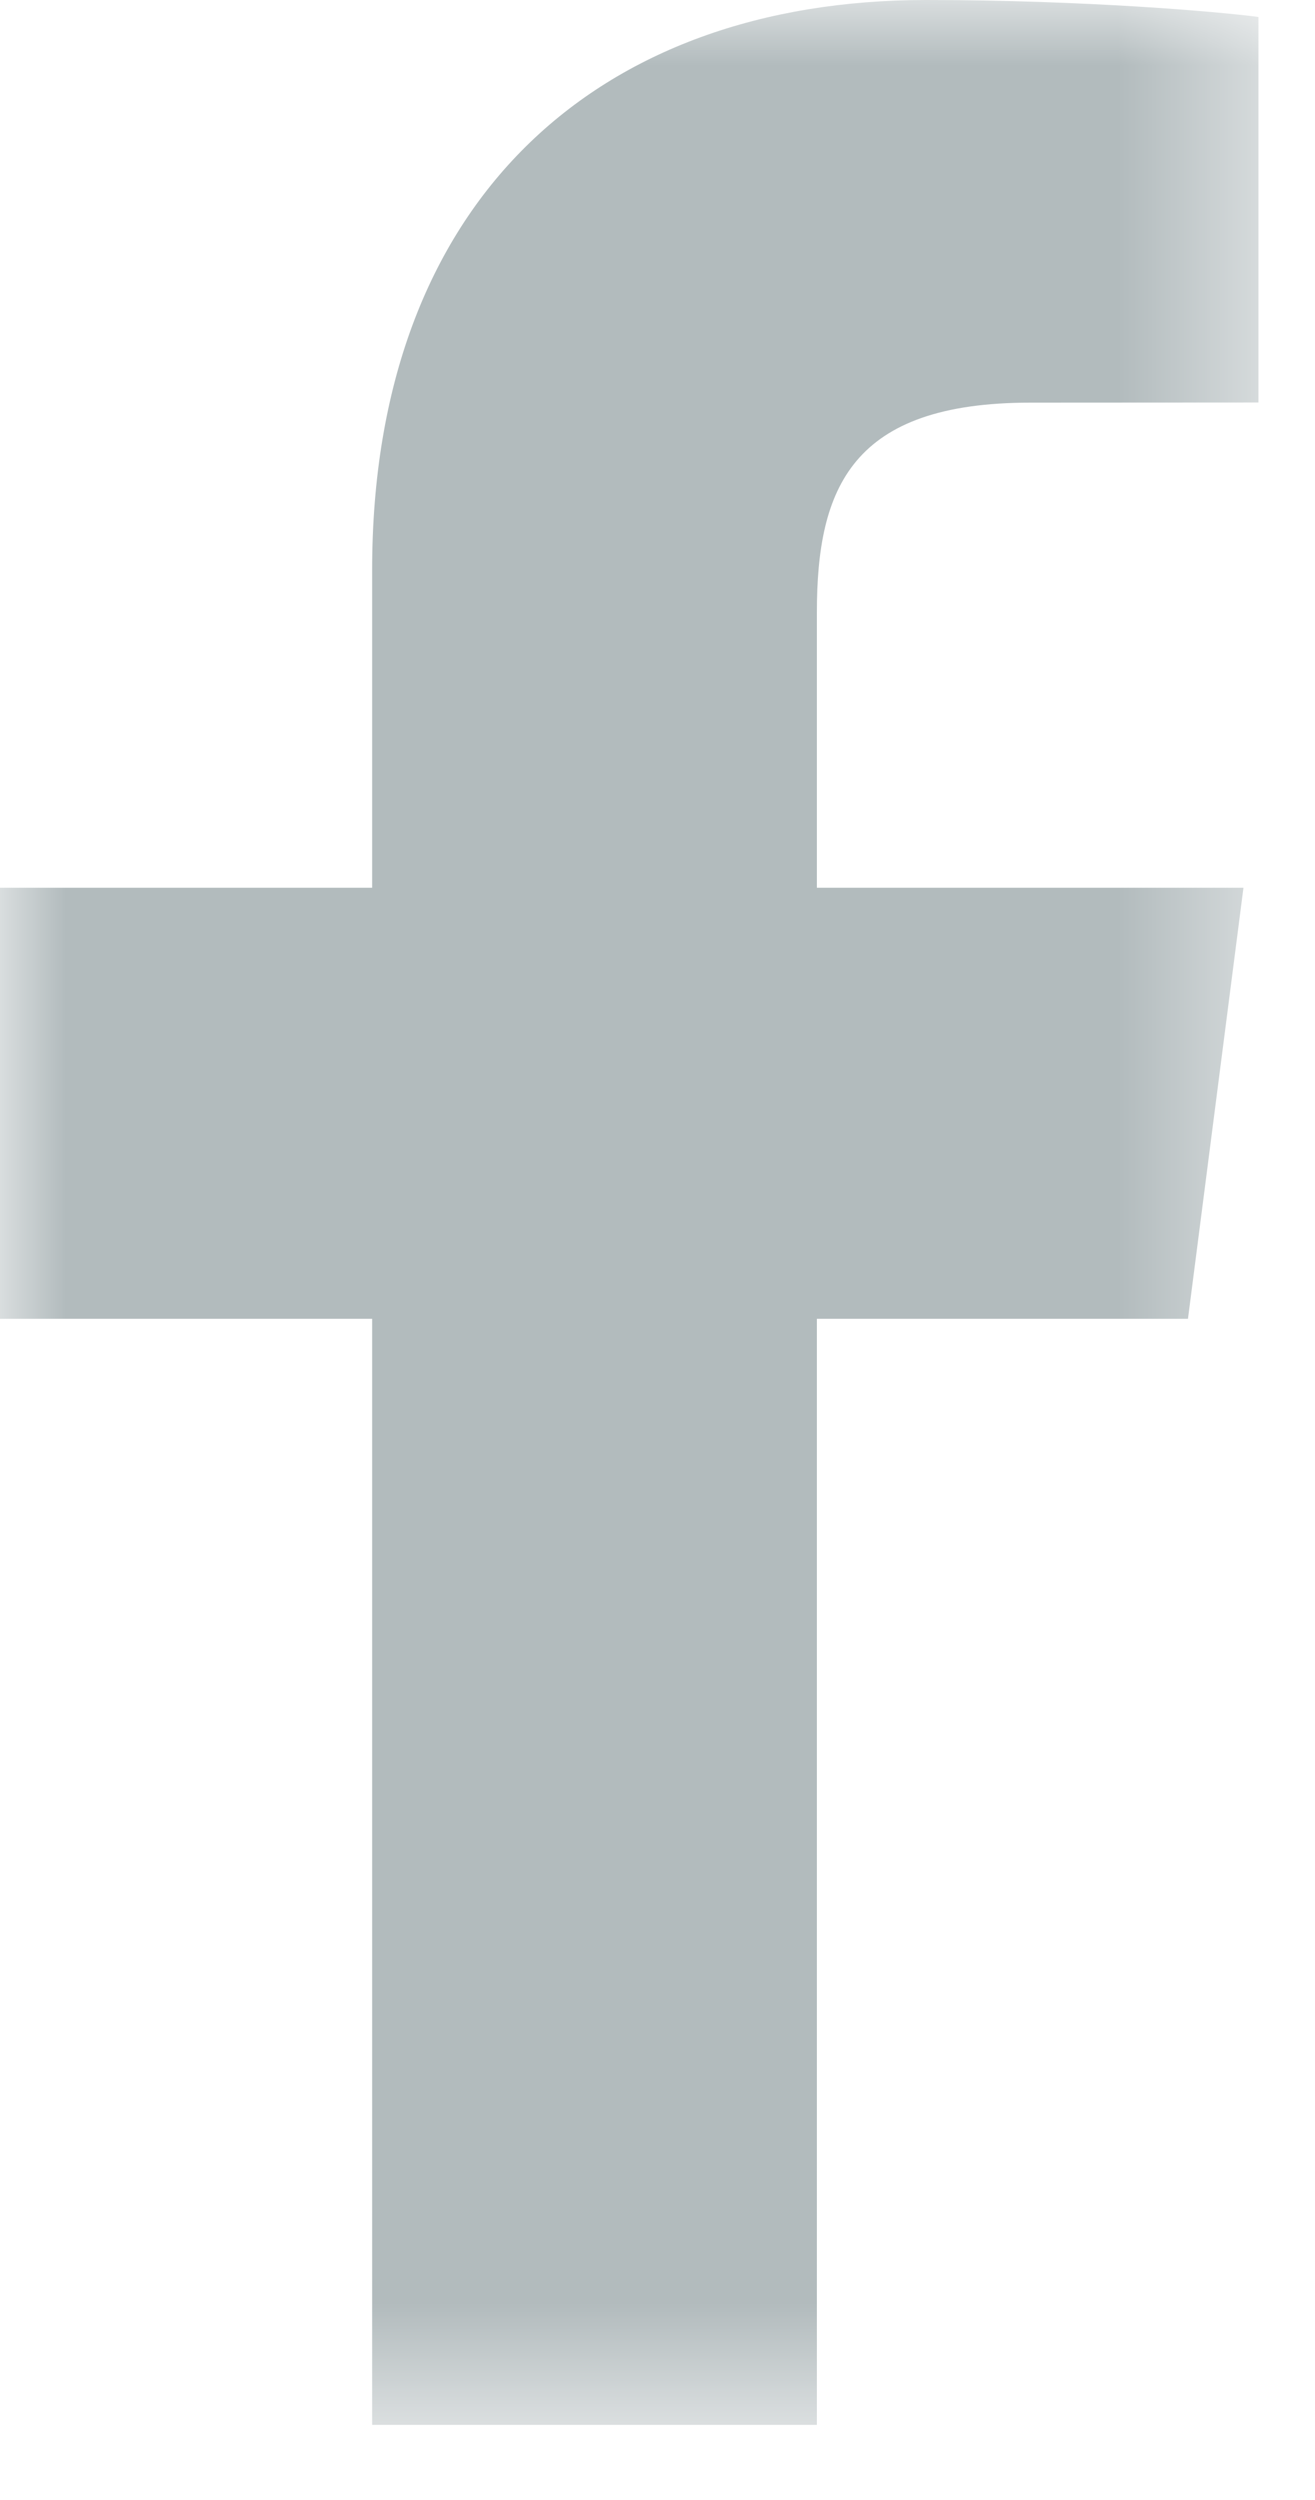 
<svg width="10px" height="19px" viewBox="0 0 10 19" version="1.1" xmlns="http://www.w3.org/2000/svg" xmlns:xlink="http://www.w3.org/1999/xlink">
    <!-- Generator: Sketch 47.1 (45422) - http://www.bohemiancoding.com/sketch -->
    <desc>Created with Sketch.</desc>
    <defs>
        <polygon id="path-1" points="1.35525272e-20 0 1.35525272e-20 18.429 9.57 18.429 9.57 0"></polygon>
    </defs>
    <g id="Welcome" stroke="none" stroke-width="1" fill="none" fill-rule="evenodd">
        <g id="Desktop" transform="translate(-1288, -1255)">
            <g id="Page-1" transform="translate(1288, 1255)">
                <mask id="mask-2" fill="white">
                    <use xlink:href="#path-1"></use>
                </mask>
                <g id="Clip-2"></g>
                <path d="M9.034,10.023 L9.456,6.747 L6.212,6.747 L6.212,4.655 C6.212,3.706 6.477,3.06 7.837,3.06 L9.57,3.059 L9.57,0.129 C9.271,0.089 8.242,0 7.043,0 C4.541,0 2.83,1.527 2.83,4.331 L2.83,6.747 L-0,6.747 L-0,10.023 L2.83,10.023 L2.83,18.429 L6.212,18.429 L6.212,10.023 L9.034,10.023 Z" id="Fill-1" fill="#B2BBBD" mask="url(#mask-2)"></path>
            </g>
        </g>
    </g>
</svg>